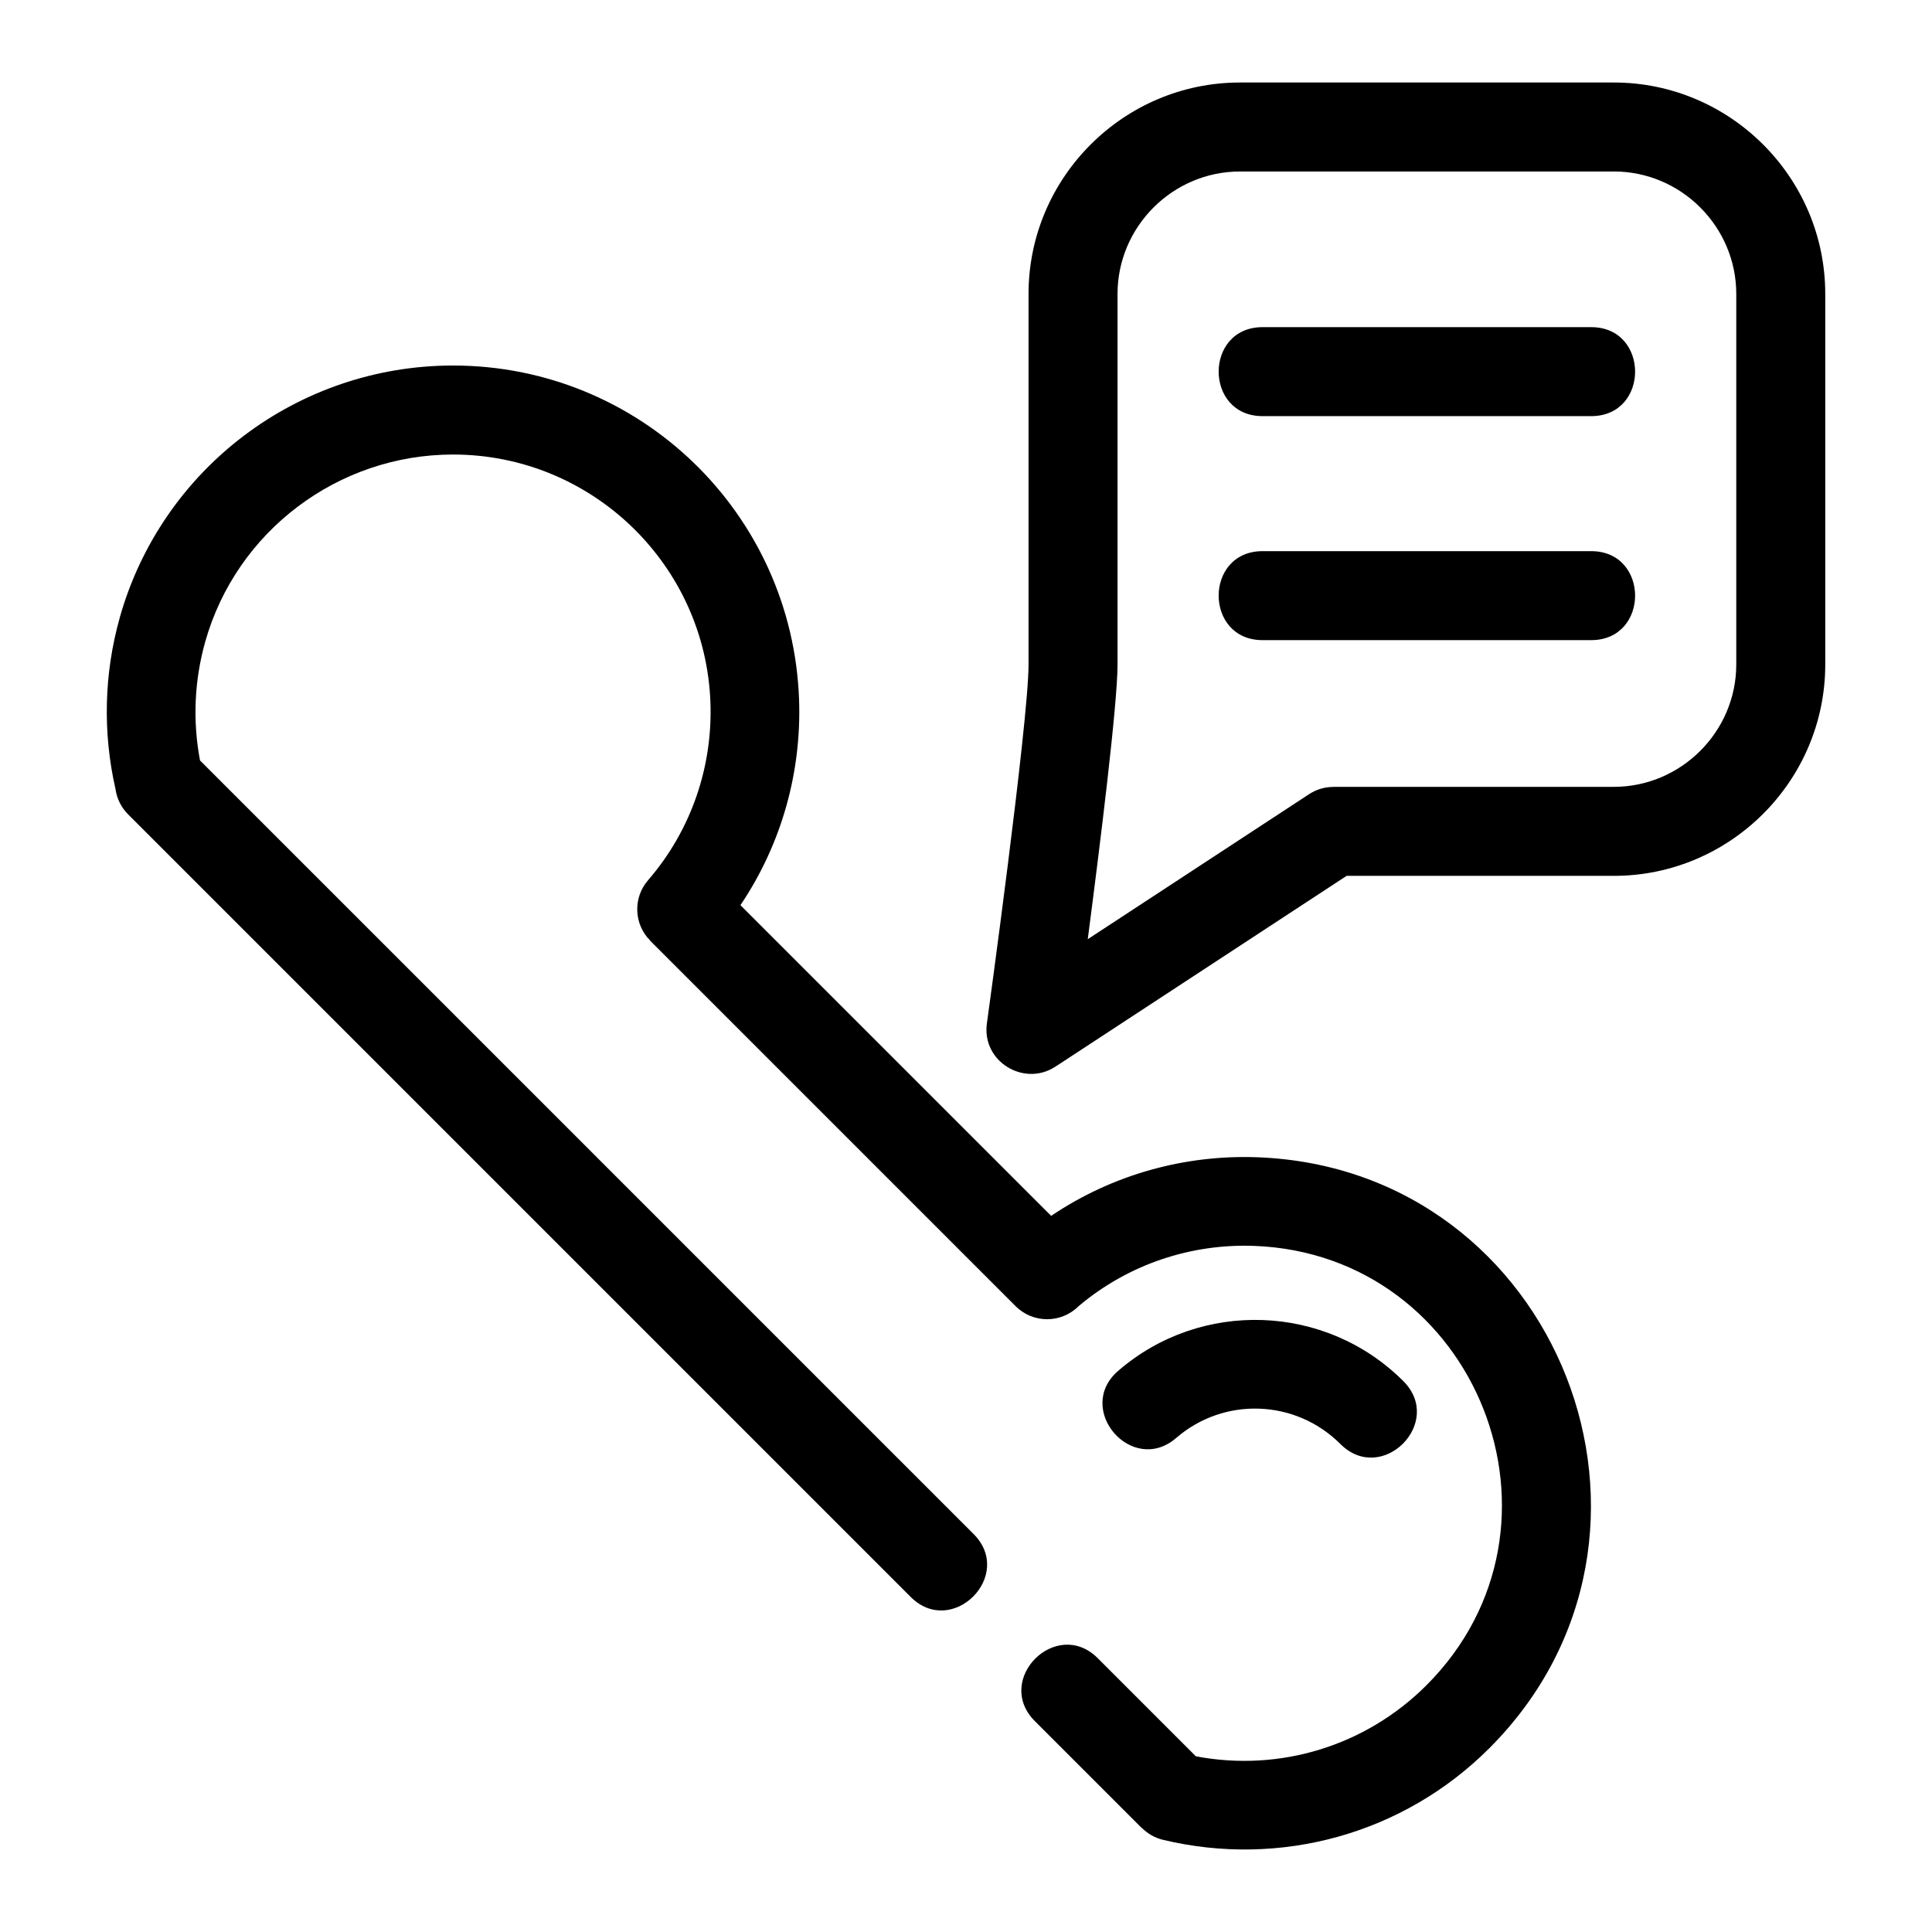 <?xml version="1.0" encoding="UTF-8"?>
<!-- The Best Svg Icon site in the world: iconSvg.co, Visit us! https://iconsvg.co -->
<svg fill="#000000" width="800px" height="800px" version="1.1" viewBox="144 144 512 512" xmlns="http://www.w3.org/2000/svg">
 <path d="m175.71 307.75c11.168-39.715 47.383-66.883 88.344-66.883 49.379 0 89.891 39 91.703 88.438 0.695 18.996-4.481 38.172-15.535 54.574l82.344 82.336c16.398-11.051 35.578-16.227 54.574-15.531 80.023 2.934 118.02 100.14 61.547 156.61-22.828 22.828-55.512 31.688-86.434 24.289-2.195-0.523-4.102-1.629-5.582-3.117l-0.035 0.035-28.383-28.383c-10.98-10.98 5.695-27.652 16.672-16.672l25.992 25.992c22.285 4.231 45.039-2.766 61.094-18.816 42.102-42.102 13.465-114.28-45.699-116.45-16.488-0.602-33.152 4.731-46.496 15.996-4.606 4.586-12.066 4.586-16.66-0.012l-96.863-96.863 0.023-0.023c-4.324-4.312-4.637-11.312-0.578-16 11.633-13.453 17.145-30.383 16.531-47.133-1.34-36.578-31.492-65.684-68.211-65.684-30.43 0-57.418 20.281-65.684 49.656-2.887 10.254-3.34 21.027-1.367 31.418l205 205c10.98 10.98-5.695 27.652-16.672 16.672l-207.39-207.39c-1.887-1.887-3-4.262-3.34-6.711-3.41-14.961-3.039-30.586 1.113-45.344zm280.01 217.31c-11.703 10.129-27.086-7.66-15.383-17.781 21.941-18.977 55.008-17.82 75.566 2.738 10.973 10.98-5.699 27.652-16.672 16.672-11.941-11.941-30.906-12.531-43.512-1.629zm109.96-235c15.52 0 15.52 23.582 0 23.582h-87.082c-15.523 0-15.523-23.582 0-23.582zm0-59.363c15.52 0 15.52 23.582 0 23.582h-87.082c-15.523 0-15.523-23.582 0-23.582zm6-41.25h-99.082c-17.816 0-32.441 14.625-32.441 32.441v98.203c0 10.469-4.562 47.309-7.891 72.805l58.656-38.43c1.992-1.309 4.238-1.93 6.449-1.922v-0.02h74.309c17.82 0 32.449-14.621 32.449-32.438v-98.203c0-17.82-14.625-32.441-32.449-32.441zm-99.082-23.582h99.082c30.84 0 56.031 25.184 56.031 56.023v98.203c0 30.836-25.188 56.02-56.031 56.02h-70.816l-77.227 50.602-0.008-0.012c-8.195 5.367-19.48-1.34-18.094-11.453 0.031-0.23 11.039-79.902 11.039-95.156v-98.203c0-30.84 25.184-56.023 56.023-56.023z"/>
</svg>
